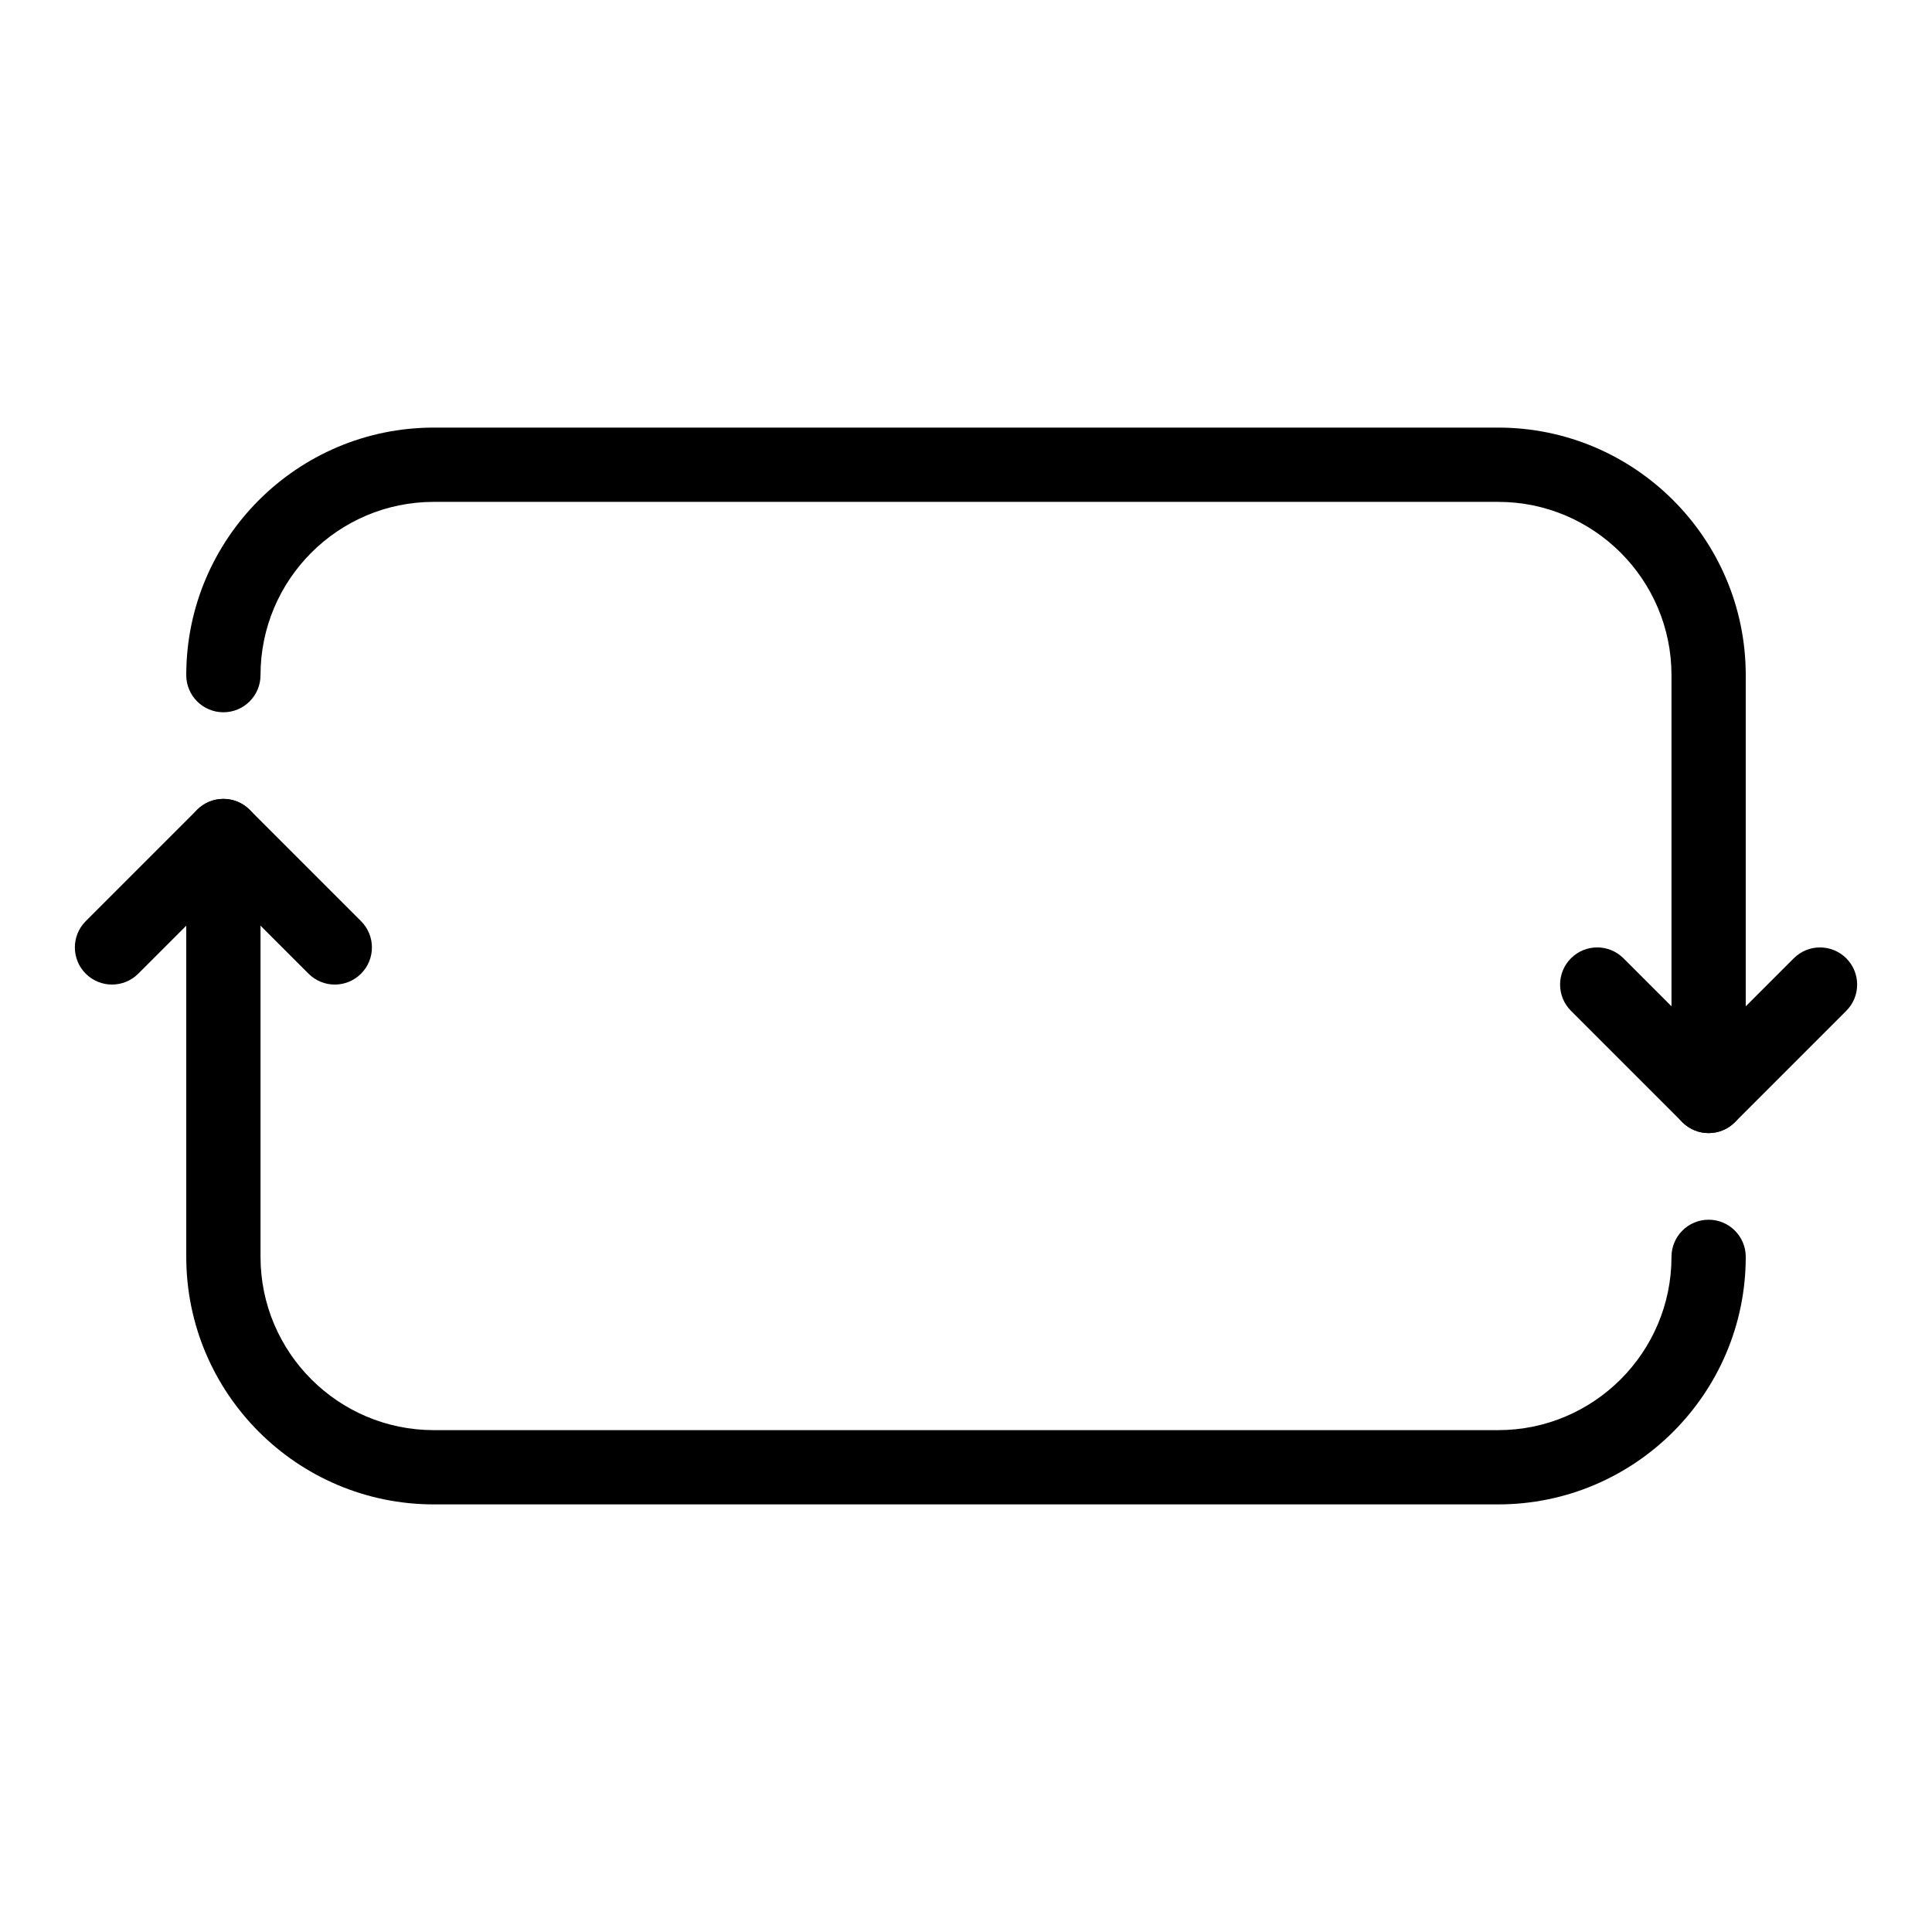 <?xml version="1.0" encoding="UTF-8"?>
<!-- Uploaded to: SVG Repo, www.svgrepo.com, Generator: SVG Repo Mixer Tools -->
<svg fill="#000000" width="800px" height="800px" version="1.1" viewBox="144 144 512 512" xmlns="http://www.w3.org/2000/svg">
 <g>
  <path d="m596.8 444.28c-5.434 0-9.84-4.406-9.84-9.84v-111.52c0-25.32-20.602-45.918-45.922-45.918h-282.08c-25.32 0-45.918 20.598-45.918 45.918 0 5.434-4.406 9.84-9.84 9.84-5.434 0-9.84-4.406-9.84-9.84 0-36.172 29.426-65.602 65.598-65.602h282.08c36.172 0 65.602 29.43 65.602 65.602v111.52c0 5.434-4.406 9.84-9.84 9.84z"/>
  <path d="m596.8 444.28c-2.519 0-5.035-0.961-6.957-2.883l-29.52-29.52c-3.844-3.844-3.844-10.074 0-13.918s10.07-3.844 13.918 0l22.559 22.566 22.562-22.562c3.844-3.844 10.07-3.844 13.918 0 3.844 3.844 3.844 10.074 0 13.918l-29.52 29.52c-1.926 1.918-4.445 2.879-6.961 2.879z"/>
  <path d="m541.04 542.68h-282.08c-36.172 0-65.598-29.43-65.598-65.602v-111.52c0-5.434 4.406-9.84 9.84-9.84 5.434 0 9.84 4.406 9.84 9.84v111.52c0 25.32 20.598 45.922 45.918 45.922h282.08c25.32 0 45.922-20.602 45.922-45.922 0-5.434 4.406-9.84 9.84-9.84 5.434 0 9.84 4.406 9.84 9.84 0 36.172-29.43 65.602-65.602 65.602z"/>
  <path d="m232.72 404.92c-2.519 0-5.039-0.961-6.957-2.883l-22.562-22.562-22.562 22.562c-3.844 3.84-10.074 3.84-13.918 0-3.844-3.844-3.844-10.074 0-13.918l29.52-29.52c3.844-3.844 10.074-3.844 13.918 0l29.52 29.52c3.844 3.844 3.844 10.074 0 13.918-1.922 1.922-4.441 2.883-6.957 2.883z"/>
 </g>
</svg>